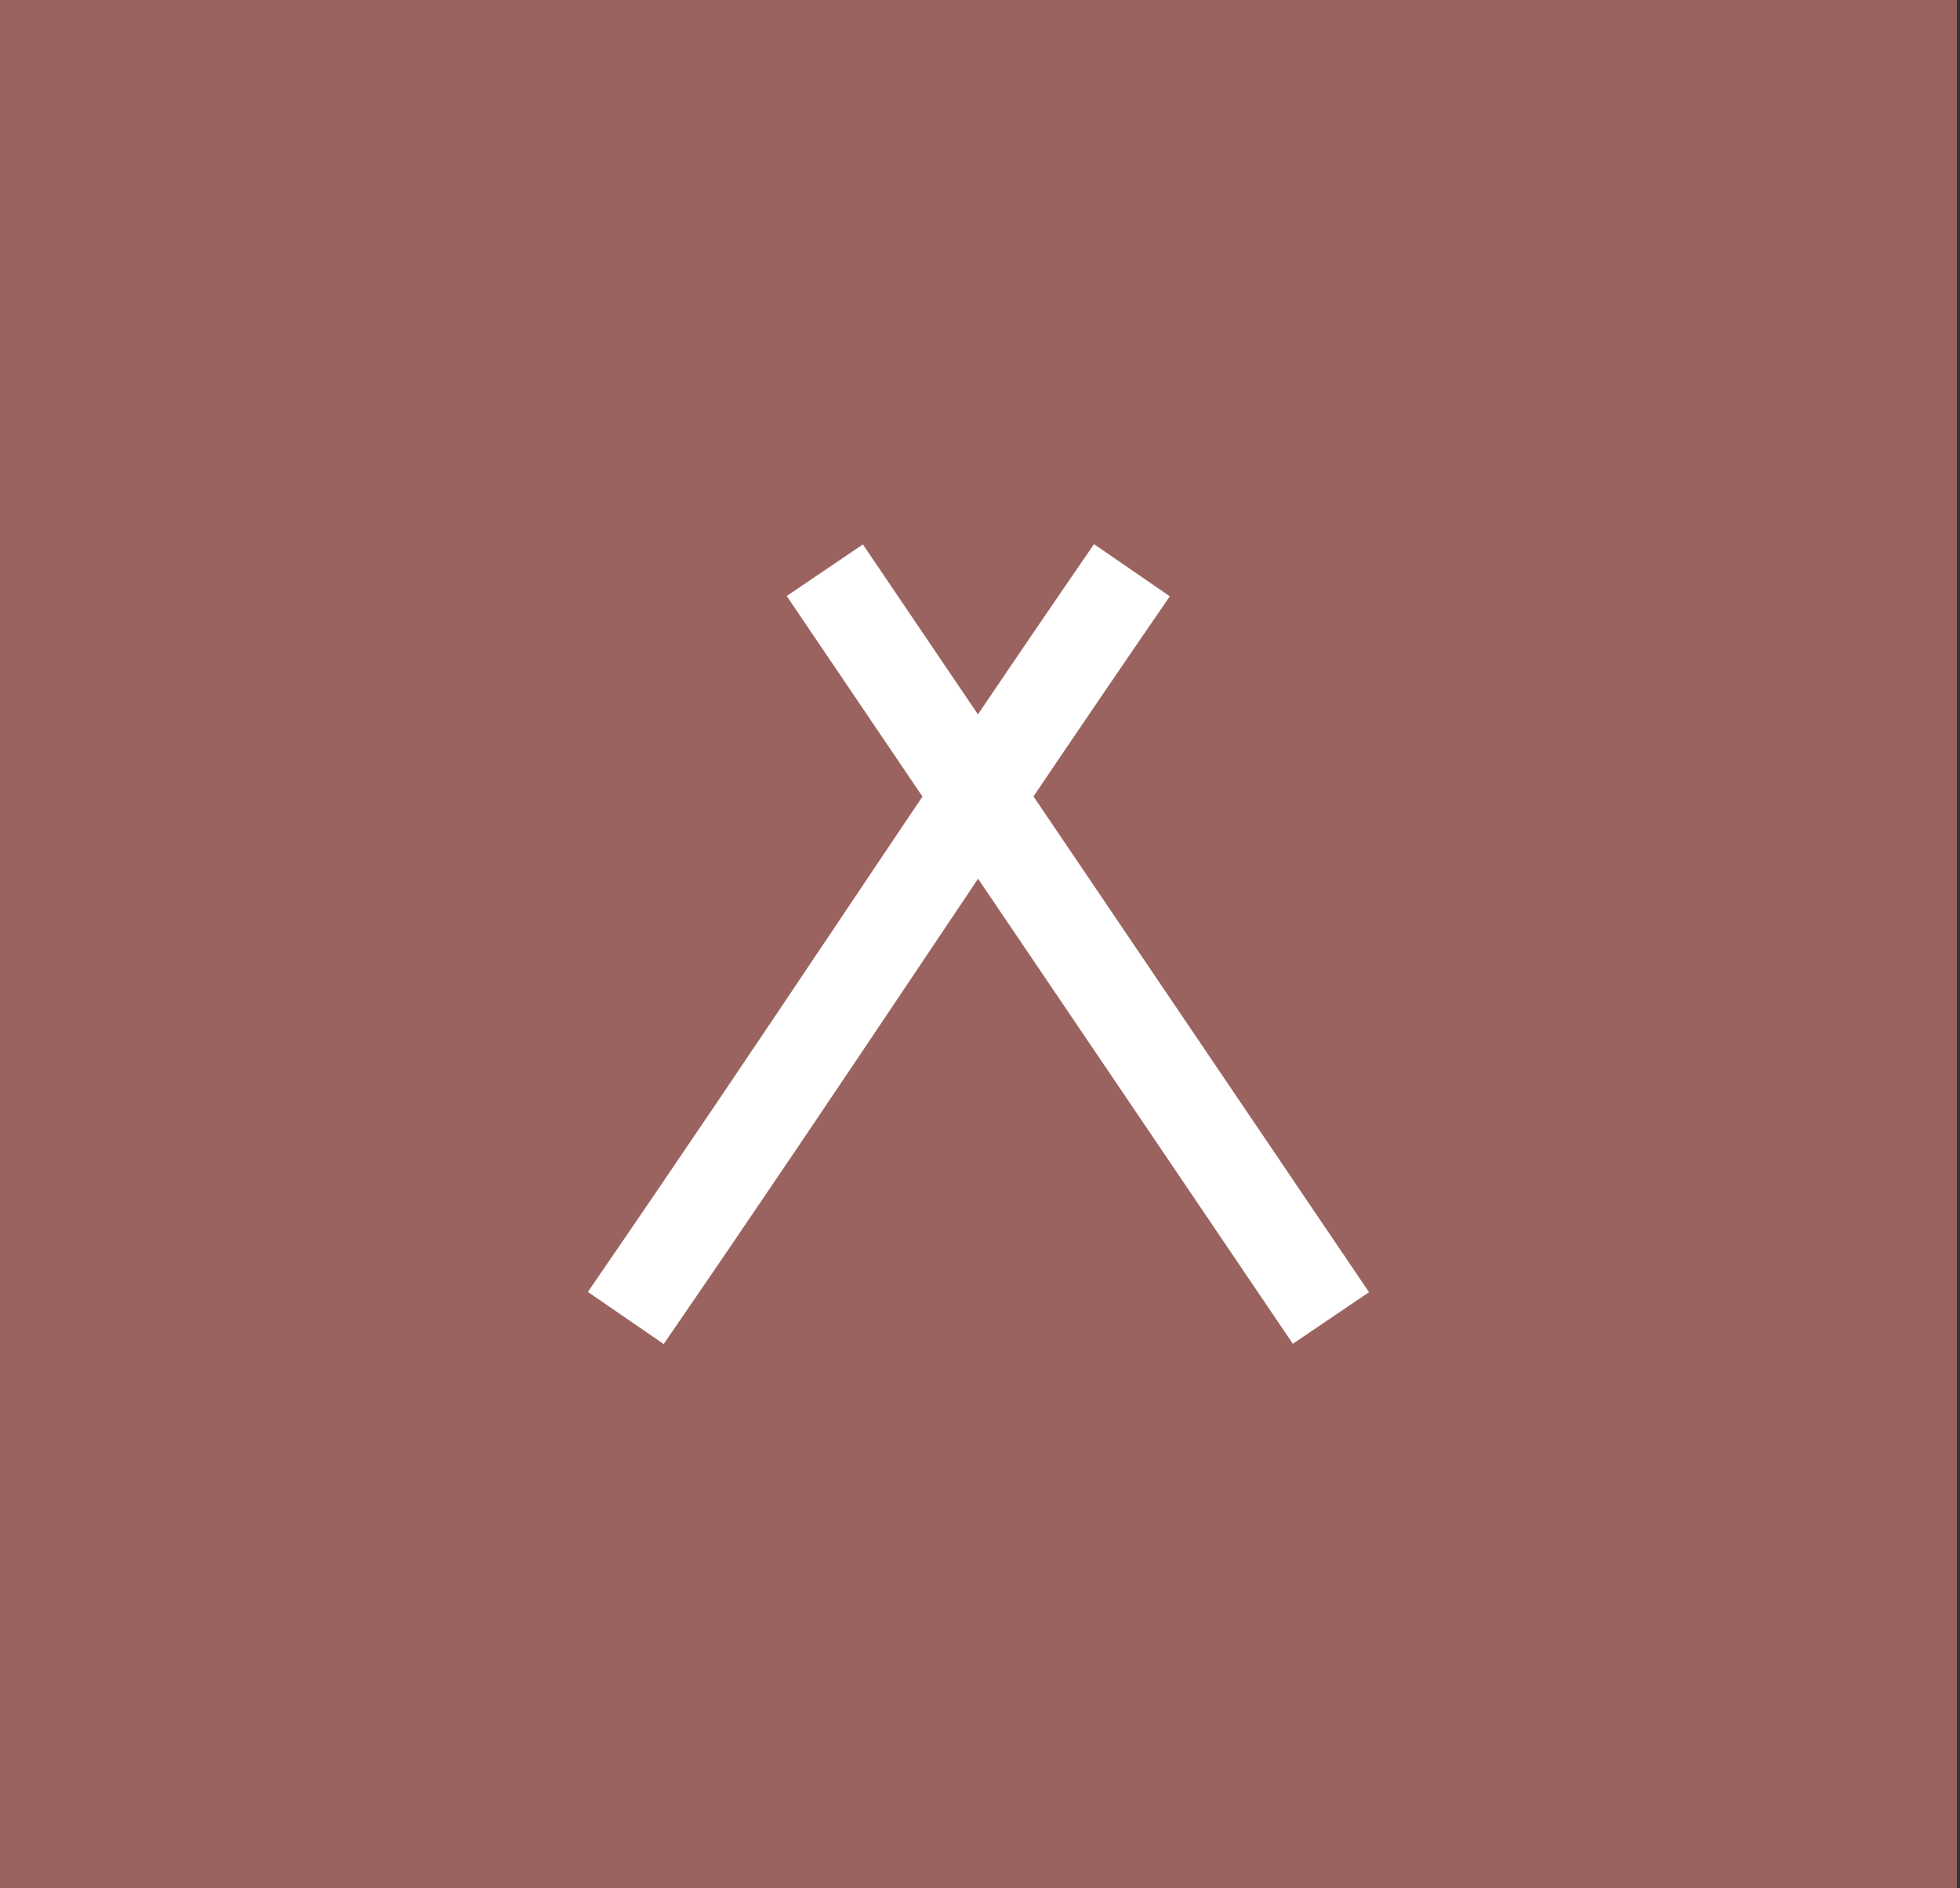 <svg width="109" height="105" viewBox="0 0 109 105" fill="none" xmlns="http://www.w3.org/2000/svg">
<rect x="0" y="0" width="109" height="105" fill="#333333" stroke="none"/>
<rect width="108.83" height="105" fill="#9B635F"/>
<path d="M76.135 71.857L71.897 74.725L43.751 33.143L47.988 30.275L76.135 71.857Z" fill="white"/>
<path d="M60.84 30.259C55.334 38.267 51.038 44.677 46.749 51.075C42.461 57.473 38.179 63.861 32.693 71.841L36.909 74.74C42.415 66.732 46.711 60.323 51 53.925C55.288 47.526 59.57 41.139 65.056 33.159L60.84 30.259Z" fill="white"/>
</svg>
